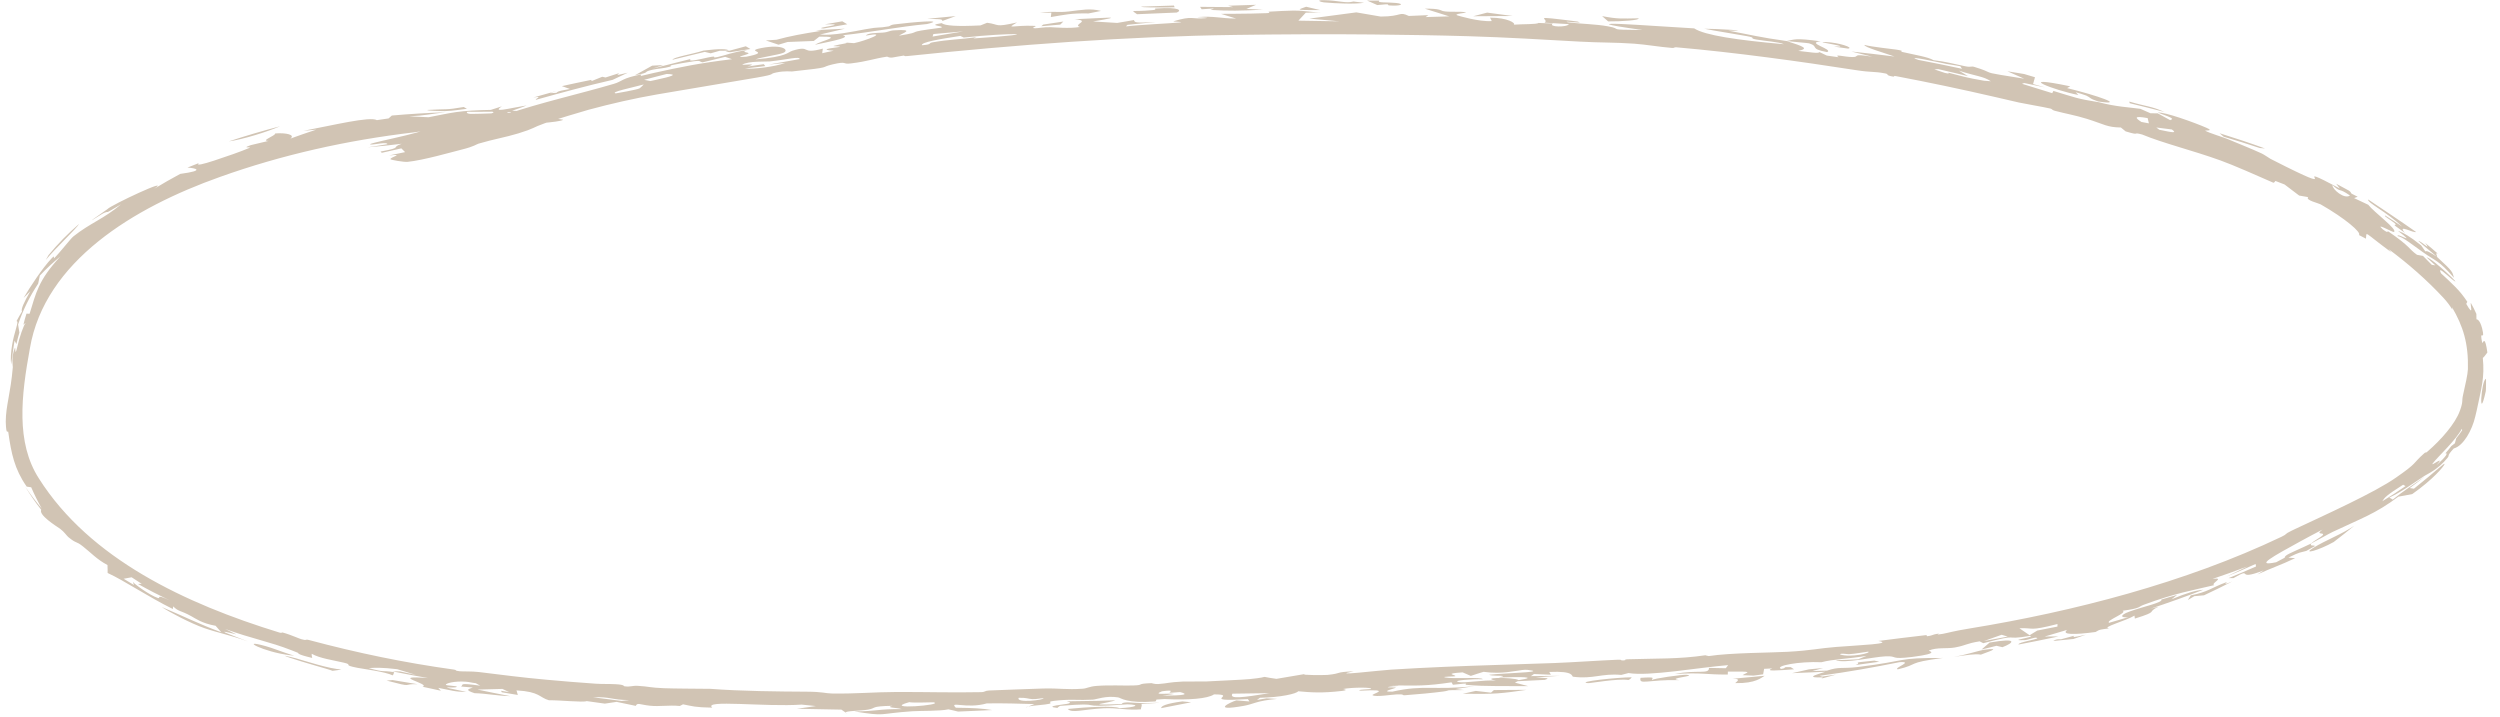 <?xml version="1.0" encoding="UTF-8"?> <svg xmlns="http://www.w3.org/2000/svg" width="157" height="45" viewBox="0 0 157 45" fill="none"><path d="M51.726 1.79C50.907 1.765 53.59 1.489 51.789 1.53C52.157 1.466 52.528 1.402 52.896 1.339C53 1.401 53.106 1.462 53.209 1.524C52.716 1.611 52.221 1.7 51.726 1.79C51.726 1.79 51.726 1.79 51.726 1.79ZM51.178 2.812C51.601 2.536 53.036 2.283 51.451 2.302C51.338 2.392 51.221 2.482 51.108 2.572C50.56 2.591 50.008 2.613 49.46 2.637C49.27 2.694 49.08 2.75 48.89 2.807C48.624 2.718 48.36 2.629 48.093 2.54C48.315 2.525 48.541 2.51 48.763 2.496C49.617 2.263 50.386 2.121 51.566 1.939C51.458 1.923 51.35 1.908 51.242 1.893C51.849 1.86 52.456 1.829 53.06 1.801C52.548 1.919 51.975 2.053 51.501 2.166C52.297 2.257 53.638 1.968 54.34 1.838C55.296 1.662 55.09 1.783 55.8 1.658C55.913 1.638 55.917 1.562 56.143 1.535C57.282 1.392 59.501 1.199 58.224 1.509C56.346 1.689 54.766 2.021 52.927 2.212C53.438 2.348 52.481 2.539 51.178 2.812ZM85.665 0.175C85.094 0.267 83.931 0.22 83.144 0.15C83.143 0.15 83.142 0.15 83.141 0.15C82.968 0.134 82.576 0.004 83.142 0.011C84.065 0.023 84.509 0.23 84.995 0.095C85.212 0.123 85.439 0.147 85.665 0.175ZM87.671 0.186C88.237 0.245 87.977 0.394 87.269 0.343C87.269 0.343 87.269 0.343 87.269 0.343C86.974 0.322 87.556 0.207 86.494 0.318C86.278 0.22 86.066 0.13 85.853 0.035C86.112 0.036 86.35 0.036 86.622 0.038C86.437 0.194 87.106 0.128 87.671 0.186ZM59.168 1.322C59.242 1.172 58.87 1.21 58.227 1.181C58.825 1.121 59.423 1.064 60.019 1.01C59.734 1.114 59.452 1.217 59.168 1.322ZM45.202 3.187C45.201 3.187 45.2 3.187 45.2 3.187C45.01 3.241 44.819 3.295 44.631 3.349C44.507 3.319 44.384 3.288 44.26 3.258C43.584 3.42 42.904 3.586 42.229 3.753C42.285 3.586 43.517 3.396 44.176 3.176C45.191 3.052 45.691 3.063 45.777 3.181C45.586 3.183 45.396 3.184 45.202 3.187ZM114.489 41.952C114.262 42.016 114.038 42.079 113.811 42.142C114.12 42.134 114.426 42.121 114.737 42.115C115.529 41.852 115.621 42.01 116.68 41.888C119.924 41.488 119.021 41.308 122.003 41.32C119.653 41.633 120.582 41.701 119.18 42.036C118.872 41.957 120.245 41.519 119.286 41.585C117.661 41.911 116.091 42.195 114.27 42.441C114.325 42.456 114.38 42.472 114.436 42.487C114.725 42.448 115.011 42.408 115.3 42.367C114.992 42.451 114.691 42.533 114.378 42.617C114.769 42.458 113.75 42.619 113.875 42.466C113.931 42.398 114.375 42.271 114.636 42.187C113.945 42.218 113.237 42.25 112.538 42.275C112.895 42.196 113.251 42.115 113.604 42.035C113.898 42.007 114.189 41.98 114.483 41.952C114.485 41.952 114.487 41.952 114.489 41.952ZM17.587 7.93C16.76 8.288 15.226 8.763 14.369 8.879C15.431 8.529 16.504 8.212 17.587 7.93ZM45.86 3.277C45.758 3.269 45.659 3.26 45.557 3.252C45.983 3.135 46.411 3.02 46.837 2.906C46.932 2.964 47.028 3.021 47.125 3.078C46.704 3.143 46.281 3.21 45.86 3.277ZM73.773 0.456C73.452 0.469 73.423 0.467 73.023 0.469C73.024 0.469 73.024 0.469 73.025 0.47C72.866 0.469 71.538 0.475 71.684 0.415C72.342 0.389 73.045 0.367 73.72 0.348C73.741 0.384 73.746 0.42 73.773 0.456ZM66.026 0.795C66.025 0.795 66.024 0.795 66.023 0.795C65.783 0.803 65.556 0.802 65.308 0.816C66.192 0.667 66.342 0.813 67.147 0.717C67.952 0.623 68.448 0.509 69.145 0.686C68.891 0.731 68.619 0.792 68.359 0.844C67.208 0.824 66.904 0.925 65.992 1.071C66.003 0.979 66.014 0.887 66.026 0.795ZM128.948 40.253C129.141 40.103 129.402 40.151 129.427 40.147C129.427 40.147 129.427 40.147 129.426 40.148C131.307 39.617 129.193 40.268 130.991 39.861C130.73 39.951 130.474 40.041 130.215 40.128C129.793 40.174 129.358 40.212 128.948 40.253ZM133.747 6.483C133.739 6.449 133.727 6.413 133.718 6.379C134.78 6.691 135.085 6.657 135.932 7.032C135.205 6.841 134.478 6.659 133.747 6.483C133.747 6.483 133.747 6.483 133.747 6.483ZM79.328 0.607C78.682 0.64 78.123 0.665 77.568 0.669C77.075 0.671 76.585 0.659 76.033 0.623C76.032 0.623 76.031 0.623 76.03 0.623C75.963 0.618 76.289 0.549 76.201 0.534C75.958 0.547 75.709 0.566 75.464 0.582C75.43 0.531 75.398 0.48 75.364 0.43C76.053 0.431 76.743 0.437 77.435 0.447C77.332 0.417 77.227 0.388 77.125 0.359C77.272 0.354 77.419 0.349 77.566 0.344C78.004 0.33 78.441 0.316 78.881 0.302C78.677 0.388 78.474 0.473 78.274 0.559C78.625 0.575 78.978 0.59 79.328 0.607ZM150.414 14.182C150.274 14.042 150.602 14.206 150.371 14.006C150.139 13.805 149.64 13.545 149.802 13.54C150.148 13.757 150.511 13.994 150.856 14.23C149.867 13.29 148.631 12.719 148.724 12.528C149.8 13.257 150.693 13.84 151.729 14.568C151.586 14.662 150.496 14.031 151.034 14.627C150.83 14.477 150.616 14.324 150.417 14.184C150.416 14.183 150.415 14.183 150.414 14.182ZM29.025 9.386C28.286 9.573 26.589 10.062 25.608 10.163C25.367 10.191 24.521 10.04 24.518 9.997C24.517 9.858 25.464 9.654 24.428 9.763C24.771 9.697 25.102 9.626 25.44 9.553C25.36 9.474 25.281 9.396 25.205 9.318C24.797 9.416 24.387 9.509 23.976 9.597C23.951 9.571 23.925 9.544 23.899 9.517C25.38 9.242 24.484 9.288 25.226 9.028C24.513 9.119 23.795 9.196 23.084 9.252C23.49 9.195 23.968 9.116 24.325 9.056C24.343 8.894 23.503 9.084 23.352 9.077C22.512 9.081 26.675 8.363 26.947 8.017C26.287 8.15 25.594 8.282 24.917 8.394C25.104 8.327 25.293 8.259 25.479 8.189C27.033 8.016 28.747 7.626 30.531 7.225C30.689 7.174 30.846 7.123 31.001 7.073C30.935 7.018 30.872 6.962 30.806 6.907C31.043 6.831 31.283 6.754 31.52 6.677C30.878 7.104 31.855 6.822 33.076 6.62C32.47 6.879 31.681 7.054 31.777 7.186C33.902 6.454 36.467 5.881 38.56 5.262C39.081 5.111 39.034 4.908 40.291 4.671C40.253 4.701 40.254 4.741 40.232 4.774C40.509 4.707 40.772 4.645 41.026 4.588C42.737 4.206 43.986 3.956 45.969 3.717C45.827 3.668 45.687 3.619 45.545 3.57C45.071 3.684 44.595 3.799 44.125 3.915C43.779 3.855 44.252 3.72 42.821 3.969C41.649 4.176 42.356 4.104 42.044 4.195C41.689 4.298 41.354 4.298 40.987 4.376C40.916 4.391 40.844 4.409 40.77 4.431C40.418 4.54 40.824 4.556 39.885 4.72C40.23 4.523 40.587 4.323 40.943 4.131C40.947 4.128 40.952 4.126 40.956 4.124C41.19 4.11 41.421 4.098 41.654 4.085C41.43 4.159 41.209 4.233 40.984 4.307C41.786 4.101 42.544 3.909 43.375 3.703C43.132 3.928 43.99 3.711 44.459 3.611C45.19 3.455 44.579 3.683 45.059 3.583C45.537 3.482 46.036 3.258 46.915 3.149C46.459 3.303 47.107 3.274 46.996 3.367C46.884 3.46 45.964 3.624 46.863 3.562C48.559 3.233 46.664 3.243 47.81 3.018C49.188 2.75 49.586 3.162 49.188 3.321C48.874 3.446 47.756 3.601 47.441 3.73C49.46 3.559 49.437 3.289 49.772 3.183C50.988 2.807 50.227 3.448 51.673 3.053C51.659 3.154 51.649 3.245 51.634 3.343C51.886 3.29 52.051 3.243 52.356 3.187C51.425 3.12 52.167 3.027 52.548 2.975C53.148 2.894 52.208 2.926 52.364 2.88C52.784 2.758 53.466 2.698 53.039 2.669C53.231 2.683 53.438 2.696 53.635 2.71C54.33 2.569 55.932 1.958 54.37 2.235C54.497 2.065 55.016 2.074 55.416 2.049C55.816 2.025 55.797 1.929 56.148 1.905C57.547 1.816 56.656 2.087 56.452 2.242C58.276 1.945 56.471 2.081 59.112 1.738C59.358 1.605 58.121 1.62 59.135 1.453C59.342 1.618 60.105 1.67 61.575 1.596C61.713 1.541 61.851 1.486 61.989 1.431C62.804 1.531 62.409 1.74 63.872 1.408C63.109 1.862 63.635 1.565 64.971 1.624C65.243 1.636 64.628 1.762 65.006 1.775C65.177 1.781 65.585 1.69 66.004 1.709C66.209 1.717 67.167 1.804 67.819 1.695C67.325 1.535 68.566 1.3 67.484 1.208C69.469 1.128 70.852 0.976 68.644 1.347C69.15 1.376 69.656 1.407 70.162 1.44C70.51 1.379 70.862 1.319 71.213 1.26C71.273 1.413 71.221 1.455 72.6 1.379C72.003 1.436 71.407 1.496 70.808 1.559C70.789 1.591 70.707 1.628 70.729 1.657C71.462 1.562 73.534 1.466 74.036 1.415C74.538 1.361 73.566 1.375 73.71 1.331C74.908 0.97 74.82 1.217 75.684 1.144C76.192 1.102 74.978 1.086 75.249 1.068C76.238 0.998 76.71 1.161 77.571 1.163C77.588 1.163 77.605 1.163 77.623 1.163C77.606 1.158 77.588 1.152 77.571 1.147C77.27 1.055 76.971 0.962 76.676 0.87C76.966 0.868 77.267 0.867 77.569 0.865C78.244 0.86 78.933 0.851 79.535 0.826C79.878 0.813 79.619 0.74 79.675 0.734C79.952 0.708 81.082 0.666 81.202 0.665C82.103 0.665 82.128 0.767 83.003 0.775C82.66 0.783 82.337 0.79 82.001 0.798C81.848 0.964 81.692 1.131 81.54 1.297C82.397 1.31 83.254 1.324 84.113 1.34C83.486 1.281 82.855 1.224 82.227 1.168C83.209 1.035 84.192 0.904 85.176 0.777C85.686 0.864 86.195 0.951 86.706 1.04C88.094 1.036 87.821 0.698 88.475 1.002C88.884 0.984 89.295 0.966 89.705 0.95C89.645 0.991 89.587 1.032 89.527 1.072C90.021 1.056 90.515 1.042 91.009 1.028C90.494 0.867 89.988 0.699 89.477 0.545C90.45 0.533 90.466 0.66 90.61 0.694C90.993 0.786 91.759 0.694 92.062 0.779C92.165 0.808 91.21 0.866 91.536 0.97C91.6 0.99 92.864 1.376 93.678 1.323C93.665 1.259 93.605 1.179 93.574 1.108C94.67 1.106 95.214 1.462 95.065 1.549C95.65 1.506 96.5 1.537 96.624 1.441C96.921 1.452 97.216 1.464 97.514 1.476C97.192 1.708 98.433 1.724 98.525 1.516C98.015 1.484 97.504 1.453 96.994 1.424C97.392 1.183 95.847 0.942 99.066 1.352C99.676 1.521 97.97 1.274 98.467 1.403C99.338 1.508 100.161 1.507 100.985 1.654C102.01 1.841 100.733 1.863 103.147 1.885C97.866 1.149 103.894 1.652 106.395 1.782C107.047 2.218 109.131 2.523 112.024 2.776C111.737 2.634 110.823 2.576 110.304 2.483C109.785 2.389 110.359 2.392 109.712 2.271C109.065 2.148 107.684 1.94 107.029 1.805C107.595 1.795 110.377 1.952 108.53 1.924C109.885 2.171 110.513 2.346 112.197 2.577C112.722 2.482 112.699 2.371 114.344 2.596C113.341 2.681 115.184 3.101 114.74 3.273C113.587 3.053 114.267 2.922 113.609 2.721C113.542 2.7 112.449 2.612 112.197 2.577C113.267 2.919 113.632 3.047 112.929 3.196C113.703 3.277 114.179 3.377 114.265 3.272C114.419 3.345 114.574 3.418 114.724 3.49C114.975 3.525 115.201 3.554 115.467 3.595C115.127 3.368 115.82 3.58 116.336 3.582C116.852 3.584 116.197 3.337 117.583 3.563C117.128 3.446 116.711 3.343 116.27 3.235C117.171 3.331 118.075 3.436 118.976 3.55C118.368 3.332 117.031 2.952 117.089 2.821C117.495 2.938 118.924 3.089 119.079 3.114C119.68 3.207 119.338 3.236 119.383 3.246C120.315 3.457 121.093 3.579 121.423 3.78C122.138 3.86 122.661 4.003 123.405 4.159C123.815 4.245 123.756 4.133 123.991 4.203C125.203 4.573 124.548 4.524 125.643 4.704C125.956 4.757 126.425 4.831 127.12 4.942C126.767 4.787 126.419 4.632 126.065 4.477C126.415 4.534 126.765 4.591 127.115 4.648C127.342 4.716 127.571 4.784 127.796 4.851C127.756 4.994 127.715 5.137 127.676 5.279C127.925 5.348 128.178 5.418 128.429 5.488C127.989 5.395 127.558 5.305 127.117 5.214C127.072 5.23 127.028 5.246 126.983 5.262C127.619 5.457 128.249 5.652 128.88 5.851C128.905 5.804 128.93 5.757 128.954 5.71C130.384 6.143 130.407 6.194 131.814 6.421C132.868 6.706 133.783 6.744 134.418 6.835C134.627 6.927 134.837 7.02 135.05 7.113C135.202 7.114 135.354 7.116 135.506 7.118C135.765 7.259 136.028 7.403 136.285 7.546C136.478 7.467 136.573 7.447 135.508 7.07C135.928 7.017 137.804 7.693 138.549 8.018C139.115 8.261 138.425 8.169 138.492 8.211C138.716 8.347 139.684 8.641 139.879 8.726C140.707 9.076 141.295 9.3 142.033 9.637C142.177 9.703 142.549 9.956 142.582 9.973C142.844 10.1 143.485 10.431 143.558 10.466C147.332 12.345 143.46 9.99 146.942 11.837C146.863 11.736 146.791 11.639 146.713 11.539C146.978 11.679 147.245 11.823 147.506 11.967C147.814 12.193 147.379 12.029 148.061 12.355C147.987 12.384 147.913 12.414 147.837 12.441C148.136 12.577 148.421 12.71 148.725 12.859C149.065 13.308 150.606 14.432 150.339 14.567C150.254 14.605 149.105 13.923 149.632 14.398C150.091 14.739 149.833 14.433 150.027 14.563C151.416 15.523 151.23 15.601 151.788 16.002C151.911 16.023 152.039 16.047 152.165 16.072C152.351 16.256 152.535 16.442 152.717 16.632C152.79 16.642 152.865 16.654 152.938 16.664C152.759 16.495 152.555 16.309 152.386 16.158C152.756 16.208 154.866 18.232 153.985 17.537C153.632 17.249 153.053 16.667 153.295 17.164C153.587 17.427 153.894 17.718 154.194 18.019C154.478 18.303 154.733 18.624 154.948 18.955C154.926 18.997 154.902 19.038 154.879 19.081C155.404 20.009 155.103 19.075 155.172 19.028C155.299 19.248 155.414 19.479 155.516 19.713C155.521 19.828 155.519 19.938 155.521 20.055C155.577 20.043 155.798 20.121 155.931 20.877C155.998 21.361 155.698 20.649 155.884 21.544C155.964 21.464 156.063 21.099 156.207 22.138C156.113 22.25 156.026 22.397 155.921 22.48C156.041 23.742 155.839 24.312 155.541 25.761C155.512 25.887 155.481 26.02 155.447 26.156C155.249 27.018 154.704 28.003 154.096 28.164C153.631 28.668 153.845 28.569 153.719 28.734C153.106 29.5 152.399 29.786 152.254 29.887C151.298 30.516 150.895 30.841 150.051 31.249C150.133 31.287 150.192 31.333 150.265 31.374C150.939 30.828 151.314 30.612 152.288 29.91C151.979 30.166 151.657 30.414 151.331 30.651C151.42 30.665 151.508 30.677 151.595 30.691C153.07 29.521 153.556 28.993 153.515 29.156C153.462 29.303 152.798 30.106 151.494 31.024C151.204 31.084 150.907 31.143 150.621 31.189C149.161 32.276 148.322 32.537 146.478 33.41C146.257 33.514 145.489 33.957 145.149 34.127C145.155 34.125 145.161 34.123 145.167 34.12C145.002 34.318 145.309 34.222 145.386 34.289C145.205 34.39 145.025 34.492 144.849 34.592C144.836 34.596 144.823 34.6 144.811 34.604C144.409 34.725 144.501 34.624 143.711 35.018C143.853 35.03 143.993 35.042 144.135 35.054C143.232 35.487 142.603 35.684 141.761 36.08C141.894 35.994 142.026 35.908 142.158 35.821C140.27 36.546 141.594 35.539 140.263 36.305C140.159 36.306 140.058 36.306 139.955 36.307C140.534 36.072 141.11 35.827 141.679 35.574C141.67 35.521 141.662 35.468 141.651 35.417C141.045 35.693 140.43 35.961 139.814 36.218C140.255 36.009 140.697 35.793 141.132 35.574C140.409 35.849 139.682 36.108 138.95 36.355C139.786 36.245 138.798 36.641 139.05 36.748C137.705 37.075 136.629 37.238 134.635 37.976C134.239 38.119 134.495 38.188 133.301 38.356C133.638 38.483 132.213 38.971 132.449 39.112C132.851 38.997 133.27 38.877 133.657 38.756C133.193 38.813 133.071 38.65 133.728 38.407C134.568 38.099 135.85 37.837 135.735 37.651C136.077 37.553 136.393 37.457 136.723 37.357C136.605 37.451 136.489 37.545 136.372 37.638C137.282 37.255 137.872 37.074 138.362 37.039C137.267 37.465 136.162 37.86 135.046 38.228C135.215 38.187 135.385 38.144 135.553 38.101C134.74 38.489 135.661 38.353 134.068 38.847C134.061 38.785 134.052 38.724 134.045 38.661C133.51 38.991 131.901 39.413 132.462 39.462C131.961 39.532 131.853 39.52 131.602 39.689C130.28 39.87 129.412 39.87 129.821 39.555C129.352 39.699 128.882 39.838 128.413 39.973C128.702 39.973 128.992 39.971 129.281 39.968C128.447 40.148 127.605 40.319 126.769 40.476C126.656 40.322 128.367 40.102 127.849 40.046C127.745 40.035 127.31 40.192 127.188 40.198C125.906 40.253 127.887 40.006 127.491 39.932C125.628 40.248 127.07 39.733 124.549 40.393C124.473 40.354 124.392 40.315 124.321 40.276C123.432 40.421 123.522 40.522 122.76 40.663C122.282 40.751 121.65 40.64 121.139 40.85C121.047 40.887 121.978 41.012 120.094 41.255C118.632 41.434 119.218 41.183 118.421 41.217C117.626 41.253 115.839 41.685 115.278 41.461C115.697 41.457 116.226 41.423 116.69 41.404C116.871 41.331 117.047 41.258 117.226 41.185C116.183 41.37 115.088 41.395 114.391 41.587C112.97 41.523 111.413 41.822 111.855 42.008C112.316 41.94 111.805 41.885 112.453 41.894C112.523 41.94 112.596 41.985 112.667 42.031C111.57 42.114 110.808 42.169 111.297 41.977C111.127 41.986 110.958 41.995 110.788 42.003C110.765 42.118 110.747 42.233 110.724 42.348C110.522 42.375 110.319 42.403 110.117 42.429C109.889 42.42 109.66 42.411 109.43 42.401C109.726 42.201 110.247 42.163 108.511 42.175C108.509 42.237 108.506 42.299 108.505 42.361C107.048 42.371 107.002 42.225 105.182 42.325C106.566 42.04 107.353 42.373 107.322 41.944C107.674 41.952 108.029 41.959 108.381 41.965C108.43 41.9 108.479 41.834 108.526 41.769C106.651 41.924 103.546 42.486 102.272 42.267C102.121 42.307 101.97 42.342 101.816 42.385C100.574 42.273 100.054 42.662 98.795 42.499C98.666 42.481 98.919 42.125 97.291 42.199C97.333 42.242 97.357 42.317 97.392 42.373C97.04 42.358 96.684 42.343 96.333 42.328C96.271 42.371 96.206 42.416 96.144 42.46C96.747 42.453 97.35 42.447 97.952 42.441C97.452 42.474 96.949 42.507 96.448 42.54C97.105 42.584 97.401 42.573 97.01 42.697C96.441 42.725 95.877 42.752 95.309 42.78C95.251 42.81 95.194 42.84 95.137 42.87C95.415 42.943 95.696 43.014 95.973 43.089C95.286 43.083 94.636 43.089 94.031 43.086C93.331 43.082 92.681 43.067 92.071 43.006C91.876 42.987 92.555 42.847 91.243 43.004C91.22 42.948 91.183 42.903 91.157 42.851C89.553 43.086 89.022 43.065 87.337 43.038C88.43 43.089 87.456 43.07 87.182 43.143C86.994 43.193 87.734 43.147 87.653 43.194C87.571 43.239 86.618 43.459 87.442 43.435C89.441 42.985 90.01 43.366 92.594 43.088C92.197 43.149 91.797 43.211 91.4 43.274C91.59 43.295 91.759 43.315 91.963 43.338C90.516 43.335 91.22 43.348 90.629 43.428C90.038 43.509 88.96 43.608 88.238 43.66C88.01 43.676 88.246 43.587 87.732 43.607C87.381 43.62 86.43 43.786 86.202 43.664C86.052 43.584 87.578 43.257 85.45 43.376C85.045 43.313 86.066 43.282 86.088 43.271C86.267 43.158 84.955 43.154 84.355 43.267C84.306 43.277 84.788 43.329 84.271 43.391C83.044 43.536 82.327 43.487 81.522 43.411C81.445 43.561 80.419 43.797 79.125 43.82C79.062 43.866 79.001 43.911 78.938 43.957C79.137 43.923 79.336 43.89 79.535 43.856C79.755 43.868 79.987 43.874 80.203 43.892C78.907 44.005 78.736 44.216 78.118 44.326C76.003 44.703 77.263 44.097 77.641 43.984C77.92 44.004 78.19 44.029 78.467 44.051C78.433 44.003 78.399 43.954 78.368 43.905C75.181 44.096 77.864 43.606 76.24 43.608C75.839 43.88 74.652 43.975 73.129 43.901C72.962 43.911 72.793 43.921 72.626 43.932C72.6 43.969 72.603 44.025 72.559 44.051C70.737 44.192 70.393 43.824 70.218 43.796C69.444 43.674 68.858 43.925 68.632 43.938C67.68 43.989 67.399 43.903 66.494 43.983C65.521 44.069 66.191 44.118 65.897 44.198C65.661 44.261 64.891 44.3 64.575 44.367C64.7 44.317 64.839 44.267 64.963 44.216C63.95 44.191 63.122 44.157 61.974 44.173C60.686 44.542 59.571 43.995 60.027 44.445C61.116 44.456 61.726 44.491 62.312 44.592C61.597 44.627 60.882 44.658 60.167 44.687C59.958 44.641 59.809 44.594 59.561 44.547C59.029 44.664 57.789 44.632 57.303 44.666C55.026 44.821 55.728 45.004 53.651 44.679C55.15 44.665 55.148 44.516 56.633 44.534C56.312 44.429 55.558 44.451 56.046 44.324C54.611 44.353 55.074 44.466 54.514 44.564C54.031 44.648 53.059 44.64 53.112 44.753C53.014 44.69 52.938 44.628 52.84 44.565C52.663 44.562 52.487 44.559 52.311 44.555C51.558 44.541 50.803 44.526 50.048 44.51C50.446 44.454 50.845 44.397 51.242 44.341C50.943 44.31 50.643 44.279 50.343 44.249C48.05 44.409 44.116 43.917 44.73 44.441C43.626 44.42 43.49 44.35 42.894 44.231C42.826 44.267 42.761 44.296 42.693 44.336C41.983 44.267 41.43 44.386 40.804 44.318C40.178 44.25 40.03 44.104 39.926 44.329C39.522 44.241 39.121 44.164 38.721 44.078C38.474 44.116 38.228 44.152 37.983 44.188C37.604 44.136 37.224 44.083 36.845 44.029C36.633 44.125 35.14 43.964 34.474 43.977C33.858 43.802 33.909 43.439 32.436 43.356C32.464 43.452 32.492 43.547 32.52 43.643C32.186 43.589 31.851 43.533 31.514 43.476C31.497 43.444 31.483 43.412 31.466 43.38C31.637 43.409 31.805 43.437 31.976 43.465C31.833 43.398 31.692 43.331 31.551 43.264C31.031 43.282 30.509 43.296 29.985 43.306C30.671 43.45 31.36 43.588 32.051 43.719C31.169 43.692 30.569 43.553 29.801 43.532C29.157 43.32 29.412 43.279 29.696 43.177C29.45 43.157 29.201 43.135 28.956 43.114C29.136 42.997 28.733 42.866 30.159 43.06C30.066 43.008 29.97 42.958 29.88 42.906C29.645 42.882 29.498 42.829 29.24 42.81C28.537 42.758 27.966 42.918 28.001 43.009C28.02 43.058 28.723 43.072 28.687 43.13C28.598 43.272 27.018 42.983 29.288 43.452C28.514 43.447 28.353 43.35 27.52 43.197C27.578 43.258 27.634 43.318 27.69 43.378C27.305 43.297 26.919 43.213 26.535 43.127C27.112 42.957 24.285 42.386 26.882 42.583C26.127 42.451 25.377 42.31 24.629 42.158C24.789 42.16 24.948 42.162 25.107 42.163C25.444 42.239 25.779 42.311 26.116 42.382C25.725 42.266 25.333 42.148 24.944 42.026C23.993 41.913 23.608 41.929 23.154 41.955C24.232 42.259 23.897 42.074 24.755 42.213C24.712 42.279 24.739 42.353 24.65 42.415C24.235 42.187 22.775 42.006 22.442 41.938C21.424 41.737 22.25 41.767 21.576 41.612C20.901 41.455 20.085 41.345 19.576 41.058C19.565 41.141 19.587 41.236 19.607 41.319C18.555 41.071 18.79 41.026 18.686 40.986C18.559 40.934 18.436 40.886 18.317 40.84C16.879 40.278 15.91 40.139 14.138 39.499C14.371 39.614 14.608 39.727 14.846 39.839C13.341 39.466 14.324 39.794 15.576 40.286C14.392 39.861 13.668 39.739 12.824 39.443C11.979 39.151 10.621 38.433 10.154 38.12C11.336 38.611 12.567 39.224 13.899 39.706C13.78 39.57 13.659 39.446 13.541 39.299C12.678 39.148 12.268 38.835 12.02 38.701C11.294 38.3 11.254 38.444 10.874 38.081C10.867 38.141 10.86 38.19 10.855 38.246C9.315 37.486 7.79 36.454 6.759 35.983C6.753 35.814 6.764 35.663 6.75 35.483C6.106 35.15 5.684 34.687 5.211 34.317C4.742 33.943 4.838 34.179 4.288 33.727C4.187 33.641 4.038 33.404 3.776 33.208C3.508 33.025 2.415 32.344 2.589 32.015C2.218 31.547 1.899 31.077 1.594 30.579C1.587 30.567 1.579 30.554 1.572 30.542C1.58 30.554 1.588 30.566 1.596 30.578C1.913 31.052 2.257 31.506 2.622 31.937C2.376 31.499 2.156 31.055 1.959 30.602C1.865 30.588 1.77 30.574 1.678 30.56C1.673 30.552 1.667 30.545 1.662 30.537C0.907 29.452 0.707 28.466 0.523 27.159C0.501 26.936 0.39 27.482 0.361 26.477C0.367 25.465 0.66 24.753 0.805 23.059C0.812 22.974 0.69 22.441 0.931 21.86C0.986 21.728 0.934 22.314 1.028 22.006C1.045 21.951 1.068 21.862 1.094 21.751C1.201 21.247 1.503 20.341 1.615 20.287C1.577 20.29 1.516 20.36 1.47 20.39C1.525 20.16 1.589 19.927 1.662 19.698C1.727 19.7 1.794 19.701 1.859 19.703C2.258 18.426 2.388 17.613 3.796 16.102C3.342 16.471 2.907 16.873 2.501 17.308C2.462 17.477 2.427 17.646 2.397 17.813C1.87 18.606 1.44 19.472 1.136 20.381C1.159 20.554 1.186 20.72 1.217 20.888C1.146 21.128 1.084 21.365 1.03 21.61C0.99 21.539 0.951 21.467 0.914 21.392C0.895 21.498 0.878 21.605 0.863 21.712C0.806 22.104 0.75 22.495 0.7 22.886C0.651 22.535 0.691 22.105 0.756 21.694C0.882 20.859 1.227 20.138 1.036 20.169C1.144 19.965 1.26 19.761 1.38 19.565C1.304 19.429 1.496 18.998 1.905 18.288C1.761 18.424 1.612 18.581 1.48 18.712C1.893 18.012 2.674 16.819 3.249 16.218C3.496 15.952 3.328 16.285 3.407 16.21C3.796 15.825 4.436 14.979 4.615 14.842C5.654 14.013 6.502 13.756 7.599 12.834C6.332 13.587 7.02 13.174 6.522 13.377C6.366 13.439 4.768 14.511 6.743 13.136C6.94 12.894 10.87 11.053 9.679 11.857C10.278 11.501 10.751 11.221 11.319 10.92C12.921 10.706 12.279 10.556 11.773 10.525C12.012 10.426 12.239 10.335 12.488 10.239C12.277 10.436 12.766 10.305 13.437 10.089C14.184 9.846 15.161 9.505 15.634 9.3C15.936 9.169 15.041 9.366 15.754 9.113C16.103 9.025 16.501 8.931 16.872 8.847C16.301 8.857 17.331 8.515 17.28 8.38C17.987 8.326 18.565 8.471 18.233 8.705C18.771 8.509 19.315 8.321 19.86 8.142C19.594 8.164 19.324 8.189 19.058 8.215C20.894 7.871 23.237 7.293 23.668 7.545C23.912 7.508 24.159 7.472 24.403 7.437C24.472 7.376 24.539 7.315 24.608 7.255C25.725 7.157 26.84 7.09 27.957 7.051C26.968 7.161 26.74 7.255 25.697 7.306C26.103 7.321 26.516 7.34 26.913 7.363C28.458 7.074 28.669 6.938 31.034 6.896C31.142 6.889 32.929 6.99 32.989 7.007C33.269 7.065 32.846 7.154 32.97 7.184C33.317 7.258 35.406 7.491 35.364 7.527C34.839 7.844 27.858 7.99 25.999 8.312C21.816 8.803 17.718 9.715 13.801 11.116C8.422 13.028 2.809 16.398 1.876 21.885C1.335 24.845 0.985 27.784 2.444 30.05C5.637 35.093 11.646 37.913 17.543 39.723C17.734 39.78 17.668 39.7 17.75 39.722C18.045 39.801 18.333 39.913 18.554 40.001C18.713 40.065 18.84 40.117 18.918 40.14C19.318 40.258 19.118 40.117 19.413 40.196C22.454 41.007 25.378 41.616 28.518 42.052C28.723 42.08 28.505 42.117 28.866 42.155C29.052 42.175 29.646 42.152 30.066 42.203C31.53 42.382 32.761 42.547 34.314 42.686C35.164 42.763 36.44 42.873 37.393 42.935C37.814 42.964 38.256 42.945 38.672 42.969C39.263 43.002 39.137 43.089 39.227 43.101C39.625 43.149 39.686 43.048 40.065 43.071C40.769 43.113 40.804 43.185 41.699 43.22C42.34 43.246 43.807 43.249 44.617 43.259C46.504 43.405 48.89 43.429 50.66 43.438C51.705 43.444 51.803 43.543 52.229 43.551C52.263 43.552 52.297 43.552 52.331 43.553C53.779 43.573 54.897 43.462 56.271 43.457C58.137 43.449 59.794 43.506 61.605 43.467C61.899 43.46 61.829 43.373 62.117 43.363C63.183 43.326 64.546 43.264 65.496 43.239C66.556 43.212 66.952 43.325 67.987 43.252C68.291 43.23 68.375 43.112 68.883 43.074C69.696 43.012 70.593 43.067 71.161 43.048C71.941 43.022 71.257 42.943 72.308 42.901C72.351 42.9 72.513 42.974 72.738 42.958C73.394 42.91 73.325 42.849 74.287 42.801C74.379 42.796 75.659 42.801 75.786 42.794C76.532 42.752 78.036 42.69 78.477 42.647C80.052 42.493 78.801 42.443 80.161 42.632C80.749 42.531 81.331 42.428 81.955 42.327C81.54 42.412 83.244 42.397 83.364 42.385C84.349 42.283 83.754 42.212 85.009 42.157C83.367 42.494 86.628 42.096 87.358 42.053C89.637 41.911 91.785 41.828 93.981 41.759C95.166 41.723 96.37 41.686 97.611 41.639C98.794 41.594 100.373 41.481 101.621 41.429C101.912 41.417 101.694 41.484 101.951 41.474C102.206 41.464 101.92 41.411 102.211 41.402C104.026 41.345 105.45 41.397 107.099 41.15C107.181 41.167 107.179 41.185 107.314 41.201C108.663 40.99 111.28 40.991 112.261 40.933C113.795 40.847 114.177 40.718 115.288 40.63C116.757 40.515 118.974 40.431 117.959 40.252C118.96 40.126 119.923 40.001 120.935 39.888C121.048 39.876 120.981 39.961 121.026 39.956C121.312 39.927 121.395 39.847 121.587 39.816C122.107 39.732 121.268 39.936 122.008 39.805C122.398 39.733 122.611 39.645 123.695 39.468C130.218 38.402 137.209 36.602 143.282 33.708C143.698 33.51 143.394 33.577 143.915 33.327C143.983 33.294 144.053 33.261 144.125 33.226C146.046 32.322 149.135 30.931 150.47 29.992C151.854 29.033 151.473 29.153 152.232 28.475C152.373 28.34 152.293 28.492 152.426 28.375C153.313 27.612 154.196 26.597 154.479 25.8C154.483 25.789 154.488 25.777 154.492 25.766C154.701 25.185 154.586 25.202 154.683 24.789C154.819 24.171 154.972 23.525 154.985 23.182C155.025 21.578 154.686 20.486 153.988 19.296C154 19.353 154.003 19.394 154.009 19.443C153.846 19.179 153.66 18.933 153.452 18.709C152.408 17.584 151.241 16.562 149.991 15.635C150.053 15.705 150.112 15.773 150.172 15.843C148.359 14.508 148.65 14.523 148.581 14.989C148.437 14.912 148.281 14.832 148.143 14.76C148.321 14.607 147.266 13.708 145.735 12.833C145.623 12.766 144.752 12.568 144.954 12.379C144.723 12.334 144.583 12.314 144.386 12.28C144.085 12.045 143.778 11.813 143.47 11.585C143.281 11.511 143.09 11.437 142.9 11.365C142.852 11.4 142.851 11.458 142.771 11.477C141.916 11.097 140.15 10.323 139.446 10.076C137.706 9.446 135.868 9.003 134.527 8.447C133.847 8.262 134.491 8.555 133.489 8.25C133.389 8.168 133.295 8.091 133.191 8.007C132.305 7.993 132.171 7.811 131.047 7.461C130.285 7.226 129.765 7.15 129.034 6.955C128.848 6.905 128.891 6.847 128.762 6.817C128.332 6.716 127.091 6.508 126.784 6.437C126.284 6.322 125.79 6.208 125.314 6.097C123.176 5.604 121.208 5.188 119.058 4.78C118.775 4.727 119.131 4.857 118.838 4.802C118.367 4.714 118.662 4.664 118.39 4.611C117.628 4.466 117.606 4.569 116.539 4.402C113.027 3.855 108.971 3.292 105.26 2.969C105.144 2.959 105.146 3.022 105.02 3.012C104.198 2.946 103.373 2.797 102.626 2.743C101.386 2.656 100.448 2.684 99.222 2.614C96.826 2.481 94.684 2.348 92.214 2.274C90.192 2.215 88.435 2.19 86.215 2.165C83.352 2.135 80.469 2.153 77.578 2.193C70.704 2.286 63.799 2.812 56.975 3.521C56.729 3.547 56.822 3.48 56.748 3.491C56.036 3.598 55.982 3.68 55.709 3.556C54.804 3.697 54.532 3.848 53.434 3.983C52.85 4.056 53.262 3.817 52.286 4.043C51.405 4.252 52.403 4.205 49.738 4.488C49.668 4.496 49.306 4.437 48.76 4.549C48.211 4.662 48.862 4.641 47.535 4.871C45.665 5.198 43.49 5.542 41.269 5.929C39.827 6.179 38.366 6.514 36.961 6.893C36.741 6.946 34.628 7.589 34.213 7.739C33.411 8.023 33.606 8.053 32.547 8.378C31.728 8.628 31.021 8.734 30.048 9.022C29.934 9.055 29.769 9.202 29.025 9.386ZM110.822 42.439C110.621 42.548 110.268 42.923 108.998 42.9C108.878 42.898 109.508 42.619 108.809 42.626C109.489 42.557 110.153 42.504 110.822 42.439C110.822 42.439 110.822 42.439 110.822 42.439ZM23.191 8.413C24.108 8.279 25.027 8.113 25.941 7.924C25.323 8.107 24.7 8.279 24.078 8.438C23.78 8.433 23.486 8.424 23.191 8.413ZM139.391 8.367C139.39 8.366 139.389 8.366 139.388 8.366C140.344 8.663 141.297 8.981 142.241 9.324C142.131 9.314 142.021 9.305 141.911 9.295C141.159 9.044 140.402 8.808 139.647 8.587C139.562 8.514 139.476 8.44 139.391 8.367ZM131.769 6.374C131.166 6.173 131.334 6.15 131.011 5.998C131.011 5.998 131.011 5.998 131.011 5.999C130.926 5.959 130.514 5.836 130.355 5.793C130.403 5.848 130.47 5.907 130.523 5.964C129.069 5.69 126.336 4.653 130.014 5.421C129.946 5.458 129.881 5.495 129.814 5.532C131.629 5.974 133.601 6.644 131.769 6.374ZM95.88 43.322C95.111 43.433 94.594 43.504 94.048 43.542C93.471 43.582 92.857 43.586 91.869 43.569C92.138 43.509 92.407 43.449 92.677 43.389C92.996 43.425 93.313 43.462 93.632 43.498C93.633 43.498 93.634 43.498 93.635 43.498C93.696 43.444 93.758 43.39 93.817 43.336C93.891 43.335 93.966 43.334 94.04 43.334C94.65 43.33 95.268 43.325 95.88 43.322ZM71.406 0.893C70.949 0.571 71.085 0.761 72.348 0.638C72.786 0.597 72.356 0.551 72.629 0.532C74.102 0.431 74.226 0.661 73.9 0.788C73.067 0.818 72.226 0.853 71.409 0.893C71.408 0.893 71.407 0.893 71.406 0.893ZM33.655 6.268C33.654 6.269 33.654 6.269 33.653 6.269C33.593 6.2 34.158 6.016 33.493 6.123C33.982 5.984 34.473 5.846 34.967 5.709C34.824 5.757 34.678 5.805 34.536 5.853C34.671 5.845 34.807 5.837 34.942 5.829C35.091 5.689 35.268 5.697 35.794 5.588C35.624 5.528 35.455 5.468 35.285 5.409C35.895 5.273 36.508 5.142 37.122 5.018C37.135 5.041 37.149 5.064 37.163 5.087C37.383 4.997 37.602 4.909 37.823 4.821C37.893 4.836 37.96 4.851 38.029 4.866C38.3 4.777 38.573 4.69 38.846 4.604C38.947 4.659 38.341 4.824 39.423 4.567C39.105 4.713 38.791 4.862 38.475 5.014C36.854 5.385 35.251 5.821 33.655 6.268ZM82.916 0.634C81.091 0.645 81.604 0.593 82.028 0.424C82.323 0.494 82.621 0.564 82.916 0.634ZM147.85 33.015C147.428 33.359 146.999 33.698 146.56 34.036C145.614 34.566 144.561 34.851 145.249 34.421C146.081 33.904 147.054 33.56 147.85 33.015ZM124.572 40.808C125.886 40.635 124.682 40.984 124.4 41.111C124.017 41.046 123.513 41.141 122.7 41.251C123.461 41.127 124.355 40.837 124.572 40.808C124.572 40.808 124.572 40.808 124.572 40.808ZM153.05 16.137C152.648 15.78 152.22 15.46 151.871 15.129C152.055 15.132 152.729 15.828 152.305 15.26C152.572 15.478 152.838 15.703 153.095 15.929C152.888 15.835 153.073 16.068 153.049 16.136C153.049 16.137 153.049 16.137 153.05 16.137ZM100.612 1.012C101.643 1.208 101.842 1.165 102.895 1.15C103.034 1.267 101.775 1.354 100.993 1.344C100.867 1.233 100.741 1.123 100.612 1.012ZM4.971 14.058C4.846 14.311 3.473 15.593 2.875 16.326C2.929 16.226 2.986 16.127 3.043 16.027C3.625 15.313 4.277 14.657 4.971 14.058ZM122.313 41.3C122.449 41.283 122.578 41.267 122.7 41.251C122.565 41.273 122.434 41.29 122.313 41.3ZM67.103 44.182C67.532 44.035 66.24 44.049 67.809 44.03C67.808 44.03 67.808 44.03 67.808 44.03C68.846 44.016 69.076 44.013 70.036 43.976C69.699 44.157 67.753 44.311 70.44 44.212C70.476 44.21 70.4 44.117 70.83 44.108C70.963 44.105 71.391 44.163 72.036 44.152C72.245 44.148 73.812 44.088 71.678 44.205C71.748 44.316 71.639 44.437 71.65 44.547C70.818 44.624 70.166 44.433 69.284 44.481C67.976 44.553 67.319 44.807 67.054 44.522C68.152 44.403 70.042 44.308 70.297 44.473C71.363 44.421 71.66 44.258 70.798 44.231C67.125 44.504 69.779 44.07 66.564 44.329C66.528 44.372 66.397 44.422 66.419 44.46C65.43 44.355 66.95 44.235 67.103 44.182ZM74.807 44.103C74.177 44.226 73.549 44.35 72.92 44.472C72.913 44.33 73.255 44.184 74.251 44.047C74.435 44.066 74.622 44.084 74.807 44.103ZM21.435 42.029C21.329 42.084 21.073 42.098 20.882 42.128C20.769 42.064 18.903 41.555 18.187 41.301C17.854 41.187 17.764 41.142 18.202 41.247C18.294 41.269 18.409 41.297 18.551 41.332C18.878 41.421 20.855 42.066 21.435 42.029ZM93.393 0.792C93.931 0.861 94.467 0.932 95.002 1.005C94.174 1.006 93.346 1.012 92.519 1.021C92.811 0.944 93.1 0.868 93.393 0.792ZM139.803 36.567C140.017 36.487 139.348 36.861 140.181 36.519C139.581 36.828 139.01 37.103 138.413 37.385C138.21 37.404 138.006 37.423 137.803 37.44C137.669 37.521 137.532 37.602 137.396 37.682C137.46 37.583 137.515 37.489 137.582 37.387C138.678 37.172 138.856 36.916 139.803 36.567ZM150.569 14.827C150.504 14.578 151.843 15.464 150.596 14.5C150.897 14.593 151.324 14.831 152.049 15.412C152.139 15.538 152.227 15.664 152.314 15.79C152.399 15.722 152.609 15.844 153.05 16.137C153.05 16.138 153.05 16.138 153.05 16.139C154.099 17.095 153.995 17.083 154.111 17.444C153.128 16.315 152.967 16.414 152.143 15.826C151.574 15.427 150.873 14.857 150.569 14.827ZM26.236 42.97C25.181 42.926 26.084 43.219 24.278 42.741C24.403 42.73 24.527 42.719 24.651 42.707C25.179 42.8 25.707 42.887 26.236 42.97ZM146.474 11.622C146.467 11.895 147.234 12.538 147.579 12.277C146.777 11.729 147.079 12.159 146.474 11.622ZM124.95 40.351C126.767 40.038 126.476 40.367 125.753 40.644C125.629 40.615 125.504 40.586 125.382 40.556C125.068 40.636 124.752 40.714 124.437 40.791C124.608 40.645 124.78 40.498 124.95 40.351ZM115.171 2.925C116.594 2.958 113.678 2.608 114.669 2.642C115.462 2.666 116.462 3.003 116.057 3.052C115.787 3.014 115.486 2.97 115.174 2.926C115.173 2.926 115.172 2.925 115.171 2.925ZM123.216 4.32C123.029 4.088 123.344 4.208 122.245 4.015C121.932 3.954 119.457 3.41 120.473 3.762C121.361 3.931 122.297 4.121 123.216 4.32ZM103.767 42.704C103.746 42.624 105.682 42.348 105.932 42.378C105.932 42.378 105.932 42.378 105.932 42.378C106.612 42.465 104.564 42.59 105.461 42.712C103.483 42.664 102.91 43.044 103.026 42.567C104.187 42.493 103.64 42.615 103.767 42.704ZM27.937 6.979C27.938 6.979 27.939 6.979 27.94 6.979C27.81 6.983 26.723 6.956 26.85 6.904C28.149 6.828 27.922 6.925 29.122 6.72C29.191 6.758 29.25 6.795 29.323 6.833C28.846 6.885 28.584 6.951 27.937 6.979ZM16.689 40.578C17.083 40.684 17.735 40.946 18.242 41.104C18.327 41.131 18.407 41.154 18.482 41.175C18.398 41.168 18.314 41.16 18.229 41.15C16.544 40.953 14.939 40.089 16.689 40.578ZM51.174 2.813C51.175 2.812 51.177 2.812 51.178 2.812C51.178 2.812 51.177 2.812 51.177 2.812C51.176 2.813 51.175 2.813 51.174 2.813ZM53.22 44.818C53.159 44.795 53.124 44.776 53.112 44.758C53.112 44.757 53.112 44.755 53.112 44.754C53.145 44.775 53.18 44.796 53.22 44.818ZM99.725 42.902C98.911 42.82 101.603 42.532 102.476 42.535C102.417 42.59 102.41 42.637 102.271 42.703C101.56 42.6 99.862 42.916 99.725 42.902ZM156.107 24.567C155.64 26.679 155.821 23.866 156.116 23.791C156.129 23.795 156.123 24.511 156.107 24.567ZM116.531 41.765C117.058 41.571 115.967 41.655 117.708 41.486C117.813 41.51 117.918 41.534 118.023 41.557C117.526 41.629 117.029 41.698 116.531 41.765ZM145.85 33.259C145.386 33.502 144.925 33.743 144.499 33.978C142.76 34.934 141.527 35.601 142.943 35.309C143.124 35.214 143.307 35.117 143.486 35.02C143.445 34.869 143.943 34.69 144.683 34.347C144.824 34.282 144.986 34.206 145.144 34.13C145.255 33.994 145.793 33.714 145.869 33.608C146.016 33.403 145.348 33.634 145.85 33.259ZM65.392 1.647C65.432 1.613 65.472 1.578 65.513 1.544C65.935 1.479 66.357 1.414 66.779 1.352C66.715 1.416 66.65 1.481 66.585 1.545C66.188 1.578 65.792 1.612 65.394 1.647C65.393 1.647 65.392 1.647 65.392 1.647ZM77.397 43.563C77.174 43.922 78.022 43.808 79.738 43.53C78.959 43.541 78.177 43.552 77.397 43.563ZM134.951 7.747C134.926 7.637 134.901 7.527 134.873 7.417C133.963 7.253 134.097 7.411 134.48 7.659C134.638 7.688 134.793 7.717 134.951 7.747ZM122.136 4.578C122.504 4.675 122.33 4.558 122.369 4.568C123.303 4.806 123.427 4.868 124.592 5.069C124.737 5.081 124.881 5.091 125.027 5.103C124.54 4.781 124.129 4.799 123.023 4.439C123.213 4.551 123.401 4.664 123.589 4.778C122.965 4.626 122.341 4.481 121.714 4.339C121.635 4.346 121.556 4.352 121.477 4.358C121.695 4.43 121.92 4.508 122.136 4.578ZM60.49 1.972C59.866 2.024 59.24 2.08 58.617 2.138C58.599 2.19 58.583 2.243 58.565 2.296C59.205 2.185 59.848 2.077 60.49 1.972ZM64.575 44.367C64.526 44.387 64.479 44.406 64.436 44.426C64.44 44.404 64.493 44.384 64.575 44.367ZM29.602 7.153C30.311 7.151 31.33 7.092 32.107 7.086C32.044 6.955 30.068 7.047 29.371 7.015C29.261 7.044 29.303 7.153 29.602 7.153ZM127.459 39.892C127.621 39.794 127.782 39.697 127.941 39.599C128.363 39.519 128.784 39.436 129.207 39.349C129.208 39.296 129.209 39.242 129.21 39.188C127.37 39.658 127.765 39.413 126.817 39.454C127.031 39.6 127.243 39.746 127.459 39.892ZM40.841 5.091C40.934 5.071 41.022 5.052 41.107 5.034C42.245 4.791 42.6 4.662 41.865 4.645C41.602 4.712 41.337 4.78 41.073 4.848C40.865 4.902 40.657 4.957 40.45 5.014C40.582 5.039 40.713 5.064 40.841 5.091ZM39.53 43.965C38.378 43.958 38.372 43.748 37.242 43.789C37.84 43.869 38.439 43.946 39.036 44.019C39.199 44.002 39.367 43.984 39.53 43.965ZM95.927 42.068C95.548 42.025 94.91 42.248 93.999 42.249C93.744 42.25 93.468 42.233 93.168 42.19C92.845 42.279 92.644 42.36 92.367 42.447C92.201 42.373 92.012 42.298 91.853 42.225C91.852 42.225 91.851 42.225 91.85 42.225C90.612 42.308 91.42 42.373 91.396 42.461C91.385 42.496 90.462 42.48 90.753 42.544C91.255 42.652 93.106 42.496 93.117 42.66C92.464 42.632 91.195 42.734 91.576 42.825C91.992 42.925 93.182 42.675 93.949 42.745C93.454 42.648 93.636 42.592 94.012 42.578C94.471 42.561 95.224 42.607 95.37 42.712C96.689 42.51 95.468 42.492 94.112 42.55C94.627 42.435 94.341 42.442 94.006 42.435C93.806 42.43 93.589 42.42 93.512 42.376C93.637 42.36 93.808 42.345 94.002 42.331C95.131 42.251 97.097 42.199 95.927 42.068ZM154.606 26.927C154.193 27.685 153.168 28.606 152.783 29.09C152.565 29.387 153.652 28.489 153.007 29.228C153.659 28.63 153.743 28.435 153.57 28.474C153.698 28.325 153.825 28.169 153.943 28.013C154.017 27.958 154.093 27.898 154.166 27.84C154.198 27.734 154.227 27.627 154.253 27.521C154.382 27.363 154.506 27.195 154.62 27.027C154.614 26.996 154.619 26.951 154.606 26.927ZM7.766 36.346C7.98 36.48 8.194 36.61 8.412 36.739C8.401 36.703 8.386 36.663 8.372 36.625C8.363 36.595 8.354 36.566 8.345 36.537C8.428 36.679 9.414 37.388 9.904 37.549C10.149 37.63 9.697 37.248 10.668 37.712C9.966 37.371 9.322 37.045 8.663 36.671C8.743 36.67 8.82 36.667 8.899 36.665C8.899 36.665 8.898 36.664 8.898 36.664C8.686 36.53 8.474 36.392 8.266 36.253C8.099 36.285 7.934 36.317 7.766 36.346ZM135.605 8.149C136.454 8.329 136.741 8.381 136.393 8.13C136.392 8.13 136.391 8.13 136.39 8.13C136.066 8.087 135.74 8.046 135.416 8.007C135.478 8.054 135.54 8.101 135.605 8.149ZM57.104 44.095C55.264 44.604 59.412 44.27 58.619 44.104C58.584 44.098 57.276 44.15 57.104 44.095ZM124.591 40.258C125.088 40.169 125.586 40.076 126.084 39.979C125.958 39.94 125.83 39.902 125.704 39.863C125.335 39.996 124.963 40.129 124.591 40.258ZM46.774 4.304C47.321 4.354 48.675 4.194 49.313 3.95C48.964 3.985 48.615 4.02 48.266 4.056C48.918 3.939 49.563 3.823 50.221 3.711C50.229 3.518 49.483 3.736 48.331 3.859C48.152 3.877 46.982 3.821 46.619 4.06C46.545 4.108 47.755 3.942 46.934 4.18C47.301 4.13 47.617 4.078 47.964 4.03C47.995 4.07 48.027 4.111 48.062 4.152C47.632 4.202 47.204 4.252 46.774 4.304ZM150.917 30.441C149.873 31.103 149.766 31.228 149.611 31.478C150.107 31.175 150.594 30.859 151.068 30.527C151.016 30.499 150.968 30.469 150.917 30.441ZM57.896 2.842C58.581 2.789 58.277 2.712 58.55 2.662C59.581 2.474 60.299 2.481 61.323 2.336C61.257 2.363 61.196 2.389 61.132 2.415C61.133 2.415 61.134 2.415 61.135 2.415C66.013 2.083 63.434 2.042 60.522 2.358C60.45 2.324 60.38 2.29 60.308 2.256C59.01 2.454 57.817 2.656 57.896 2.842ZM73.453 43.499C73.396 43.476 73.861 43.288 72.975 43.413C72.282 43.688 73.433 43.508 73.728 43.582C73.488 43.618 73.242 43.654 73.005 43.689C74.451 43.676 74.658 43.607 74.123 43.465C74.085 43.455 73.51 43.521 73.453 43.499ZM63.974 43.822C63.787 44.177 65.603 43.955 65.532 43.849C65.281 43.854 65.088 43.92 64.82 43.904C64.55 43.888 64.479 43.809 63.974 43.822ZM116.105 41.085C116.052 41.089 115.505 40.997 115.57 41.106C116.256 41.312 117.565 40.992 117.322 40.924C116.884 40.977 116.596 41.049 116.105 41.085C116.105 41.085 116.105 41.085 116.105 41.085ZM38.668 5.865C38.694 5.865 39.998 5.636 40.155 5.553C40.28 5.465 40.336 5.387 40.428 5.304C39.721 5.497 38.27 5.79 38.67 5.865C38.669 5.865 38.669 5.865 38.668 5.865Z" fill="#D1C4B4"></path></svg> 
